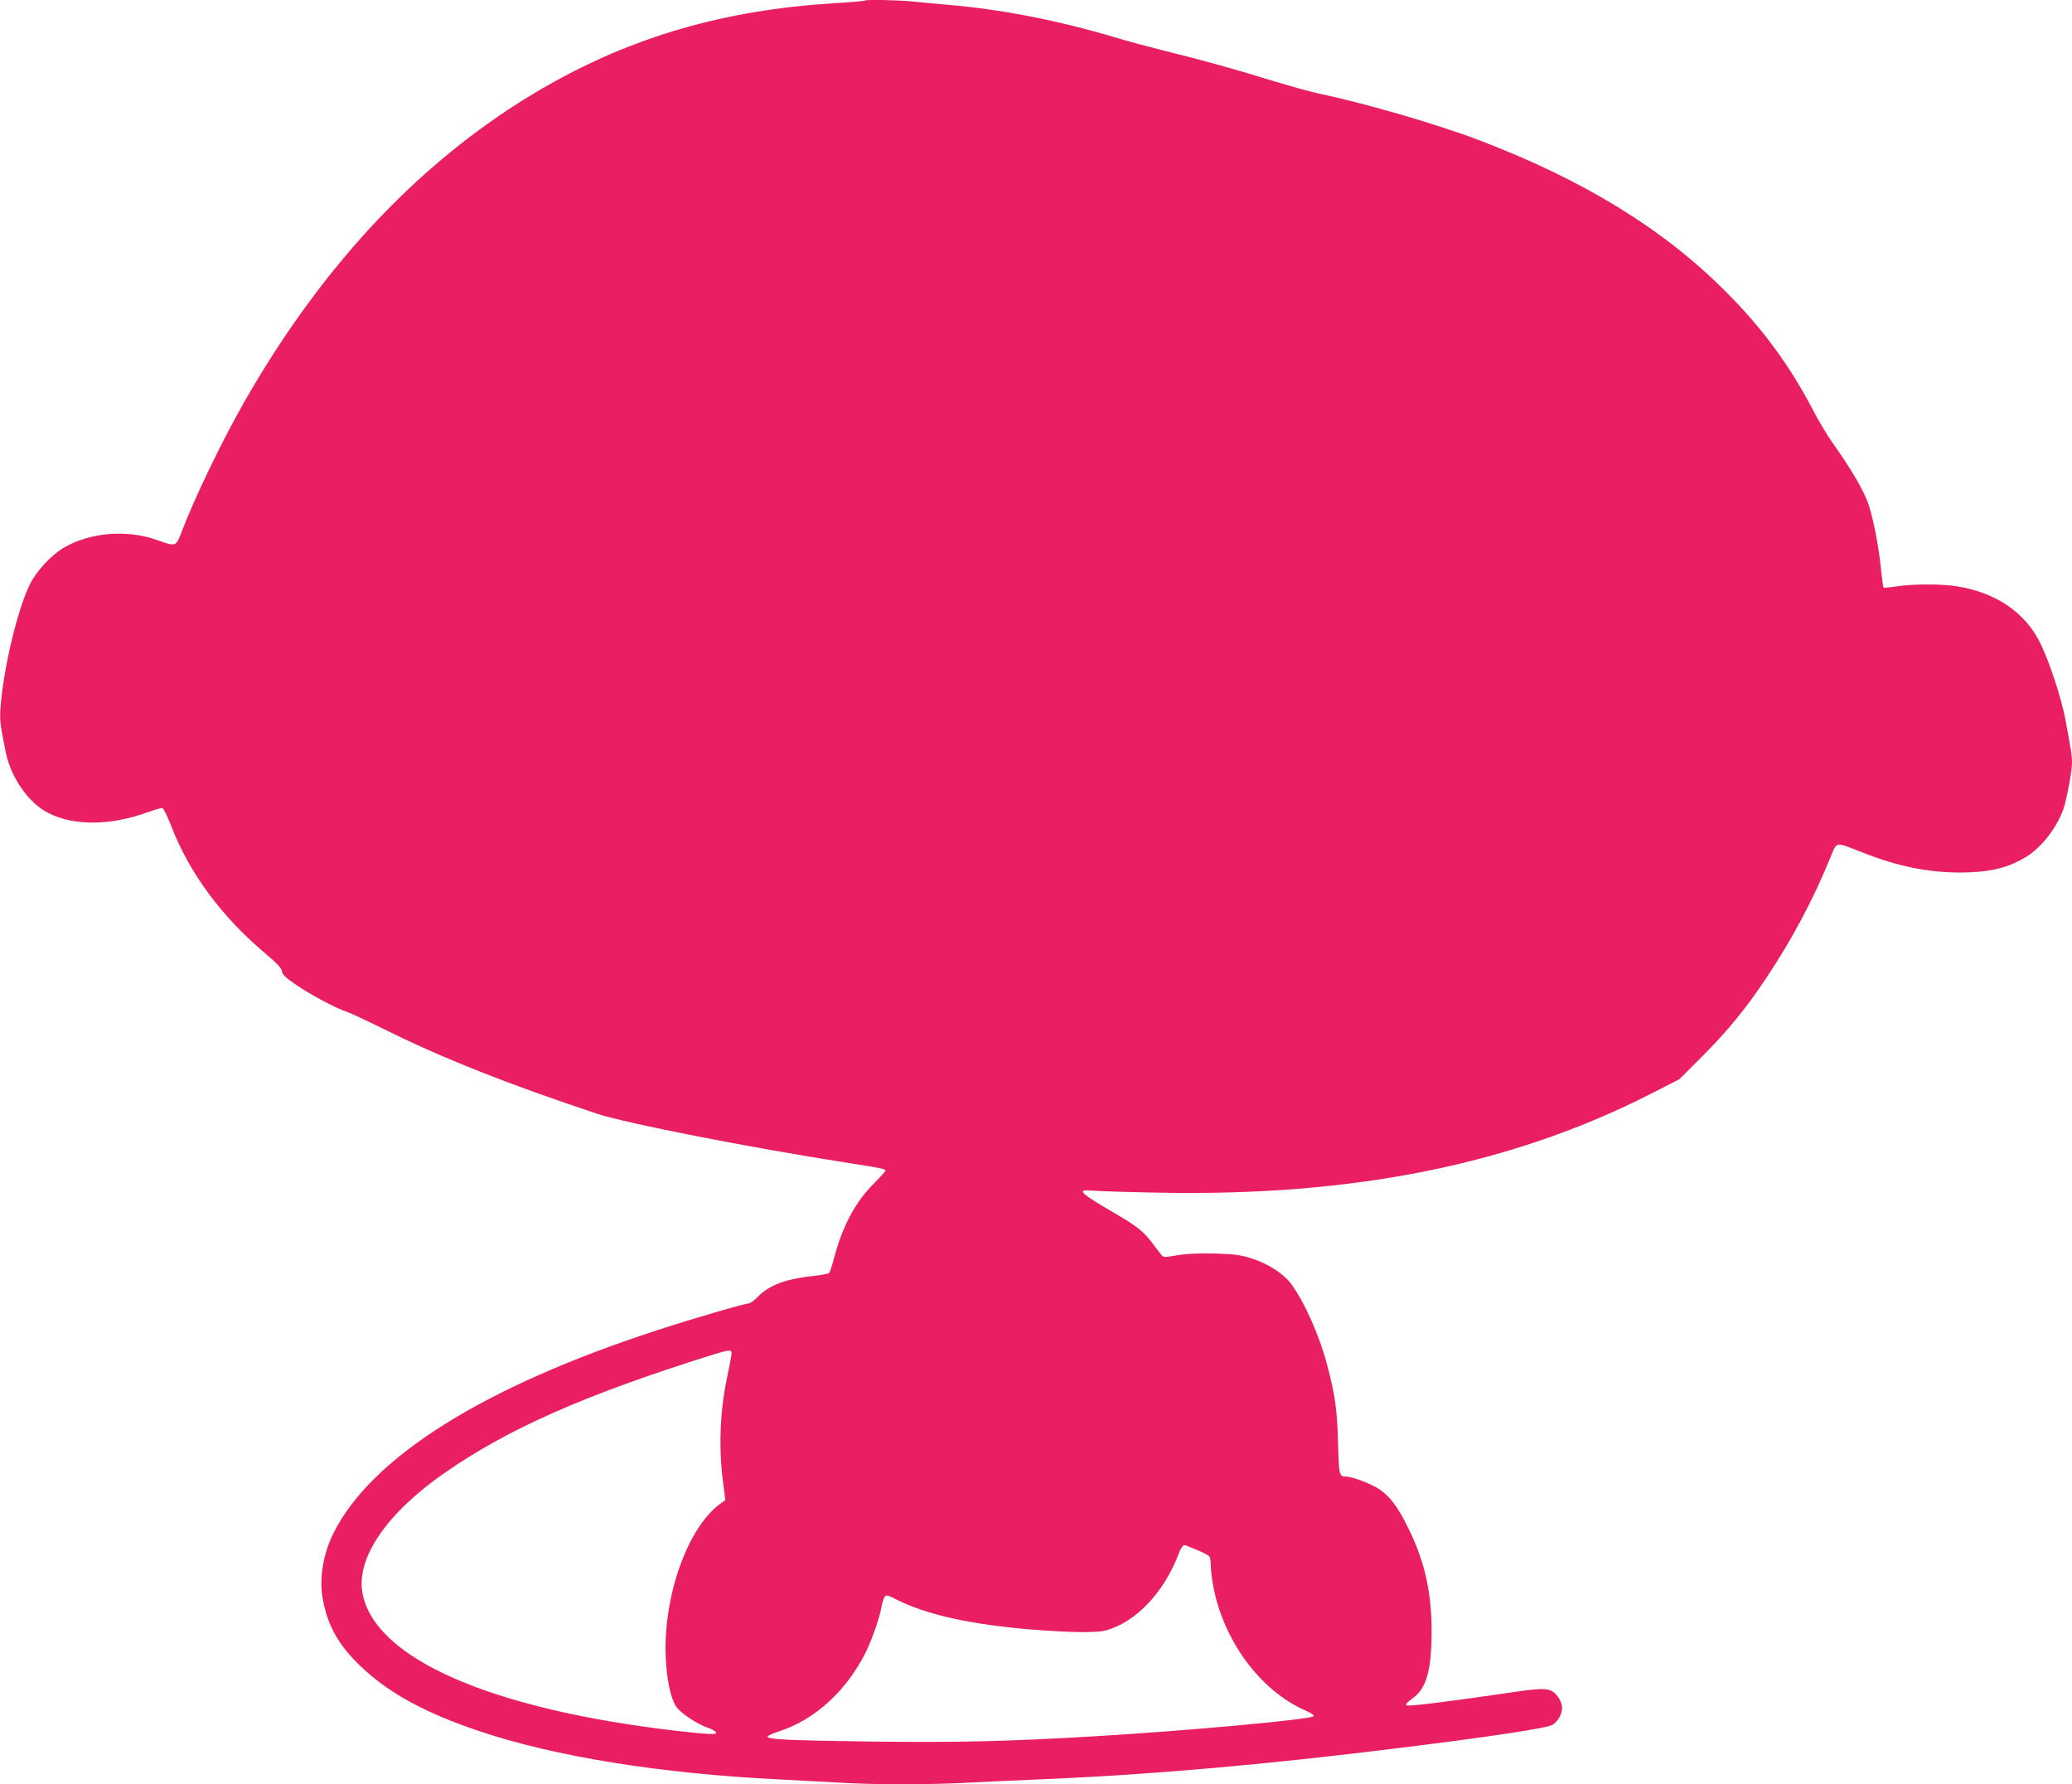 <?xml version="1.0" standalone="no"?>
<!DOCTYPE svg PUBLIC "-//W3C//DTD SVG 20010904//EN"
 "http://www.w3.org/TR/2001/REC-SVG-20010904/DTD/svg10.dtd">
<svg version="1.0" xmlns="http://www.w3.org/2000/svg"
 width="1280pt" height="1102pt" viewBox="0 0 1280 1102"
 preserveAspectRatio="xMidYMid meet">
<g transform="translate(0,1102) scale(0.1,-0.1)"
fill="#e91e63" stroke="none">
<path d="M5339 11016 c-2 -3 -87 -10 -189 -16 -675 -42 -1241 -206 -1780 -515
-743 -426 -1370 -1084 -1867 -1958 -134 -236 -302 -584 -379 -787 -38 -98 -35
-97 -152 -56 -188 68 -422 48 -583 -50 -76 -46 -167 -145 -205 -224 -78 -160
-164 -525 -181 -763 -5 -74 -2 -104 33 -275 33 -158 143 -314 264 -374 158
-79 378 -78 605 3 46 16 89 29 97 29 7 0 32 -49 58 -117 109 -282 307 -551
568 -772 82 -69 112 -101 114 -120 2 -20 22 -39 88 -84 91 -62 250 -147 315
-167 22 -7 123 -55 225 -105 350 -175 773 -343 1320 -524 184 -60 932 -207
1560 -305 204 -32 220 -36 220 -46 0 -4 -33 -41 -73 -81 -113 -113 -190 -258
-242 -450 -13 -51 -28 -96 -33 -101 -5 -5 -47 -13 -94 -18 -164 -17 -271 -55
-338 -121 -26 -27 -55 -49 -63 -49 -25 0 -355 -96 -568 -166 -1070 -348 -1763
-783 -1998 -1251 -65 -130 -90 -282 -67 -408 29 -166 100 -290 239 -421 170
-161 395 -284 723 -394 469 -159 1124 -264 1859 -300 121 -6 290 -15 375 -20
200 -13 567 -13 790 0 96 5 292 14 435 20 685 28 1402 91 2243 196 560 69 898
121 932 141 32 18 60 67 60 103 0 36 -28 85 -59 103 -38 22 -75 21 -271 -8
-390 -57 -623 -86 -632 -77 -6 6 8 22 37 42 87 60 119 174 119 420 -1 241 -44
431 -146 636 -61 124 -108 187 -171 232 -47 34 -170 82 -210 82 -44 0 -46 8
-51 205 -5 203 -18 299 -67 483 -47 181 -139 388 -223 503 -45 61 -140 123
-239 155 -70 23 -104 28 -232 32 -104 2 -176 -1 -234 -11 -76 -13 -85 -13 -96
2 -8 9 -35 45 -62 81 -48 63 -95 101 -225 176 -225 131 -244 151 -130 140 37
-3 216 -9 397 -12 1208 -24 2189 174 3050 614 l170 87 135 135 c160 159 277
303 405 495 157 236 286 479 390 733 45 109 25 105 198 38 238 -94 438 -131
657 -124 151 6 247 31 349 91 100 60 194 178 238 301 20 58 53 232 53 285 0
45 -4 68 -40 264 -26 136 -97 354 -155 473 -92 190 -275 315 -517 353 -92 15
-269 15 -367 0 -44 -7 -83 -10 -85 -8 -3 3 -10 54 -16 114 -14 139 -44 296
-76 397 -26 81 -107 220 -223 383 -31 44 -88 138 -125 210 -145 276 -313 503
-541 730 -384 384 -878 686 -1520 930 -260 99 -712 230 -1000 290 -44 10 -165
43 -270 75 -233 72 -434 128 -670 186 -99 25 -238 62 -310 84 -345 103 -696
172 -1025 200 -69 6 -169 15 -223 21 -99 9 -290 13 -298 5z m-822 -8373 c-3
-21 -15 -81 -26 -134 -43 -202 -52 -432 -25 -636 l15 -118 -28 -20 c-205 -145
-358 -577 -340 -955 6 -132 28 -238 60 -294 23 -40 124 -110 200 -137 21 -7
43 -19 49 -26 15 -18 -32 -17 -242 7 -1146 133 -1862 445 -1940 847 -43 217
146 495 505 745 392 273 864 482 1645 727 130 40 134 40 127 -6z m2883 -1198
c36 -15 68 -32 72 -39 4 -6 8 -32 8 -57 0 -26 7 -83 15 -126 64 -338 291 -645
569 -767 39 -17 56 -30 50 -36 -20 -20 -794 -91 -1359 -124 -514 -31 -860 -39
-1375 -32 -517 7 -642 13 -638 31 2 6 32 19 68 31 222 71 418 249 538 489 39
78 88 220 97 278 4 25 13 54 19 63 11 15 18 14 72 -14 188 -95 463 -156 845
-187 233 -18 392 -20 449 -5 184 49 359 232 450 470 17 45 31 62 44 56 6 -2
40 -16 76 -31z"/>
</g>
</svg>
